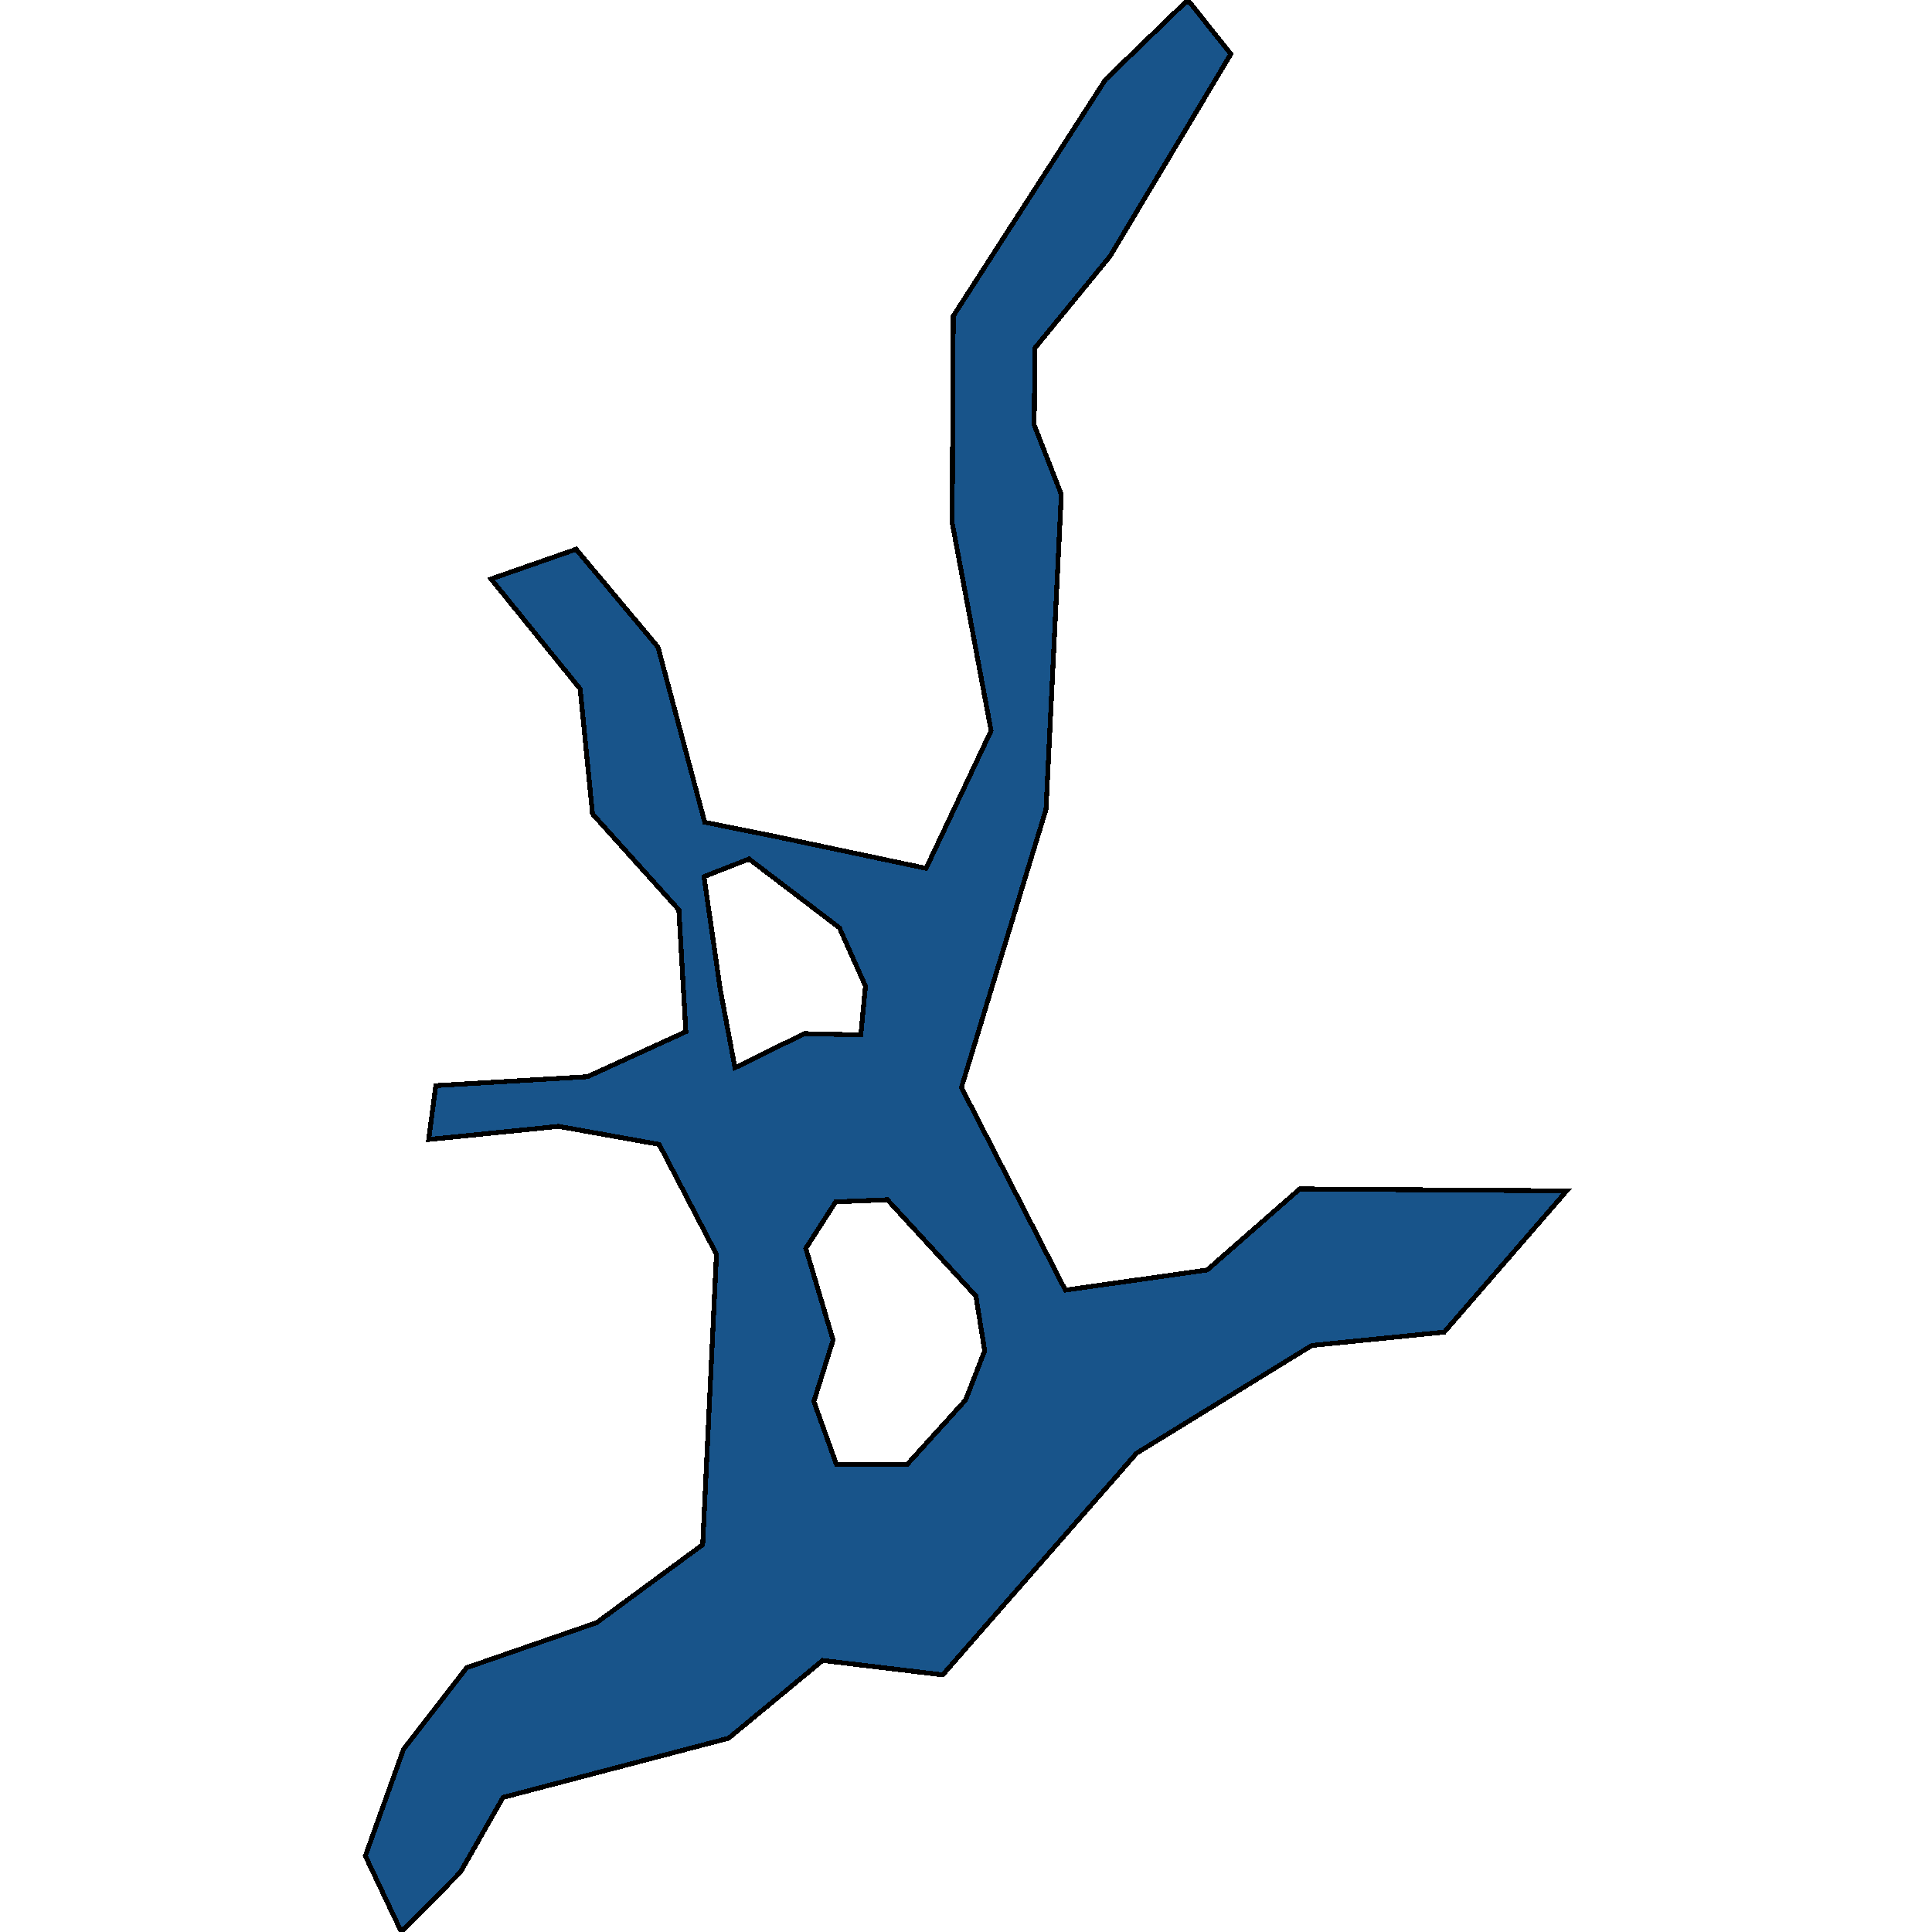 <svg xmlns="http://www.w3.org/2000/svg" width="400" height="400"><path style="stroke: black; fill: #18548a; shape-rendering: crispEdges; stroke-width: 1px;" d="M216.566,167.558L199.054,225.16L220.569,267.108L249.943,262.936L269.1,246.157L324.36,246.553L299.014,275.804L271.58,278.571L235.305,300.879L195.174,346.759L170.319,343.774L150.843,359.884L104.154,372.131L95.313,387.624L83.106,400L75.64,384.245L83.548,362.167L96.639,345.267L123.532,335.96L145.489,319.803L148.338,259.686L136.475,236.933L115.648,233.199L88.755,235.922L90.229,224.765L121.641,222.919L142.001,213.606L140.552,188.386L122.673,168.524L120.118,142.639L101.674,119.87L119.283,113.716L136.23,133.98L145.906,170.238L159.071,172.875L191.736,179.774L205.194,151.297L197.139,108.221L197.36,65.442L228.87,16.495L245.915,0L254.83,11.173L229.828,53.042L214.282,72.038L214.11,87.954L219.734,102.374ZM187.781,303.25L199.914,289.857L203.868,279.669L202.051,268.338L183.729,248.397L173.021,248.837L166.832,258.456L172.48,277.429L168.502,290.164L173.193,303.25ZM152.169,221.074L166.537,214.001L178.227,214.265L179.185,204.16L173.782,192.077L155.092,177.84L145.759,181.488L149.099,204.731Z"></path></svg>